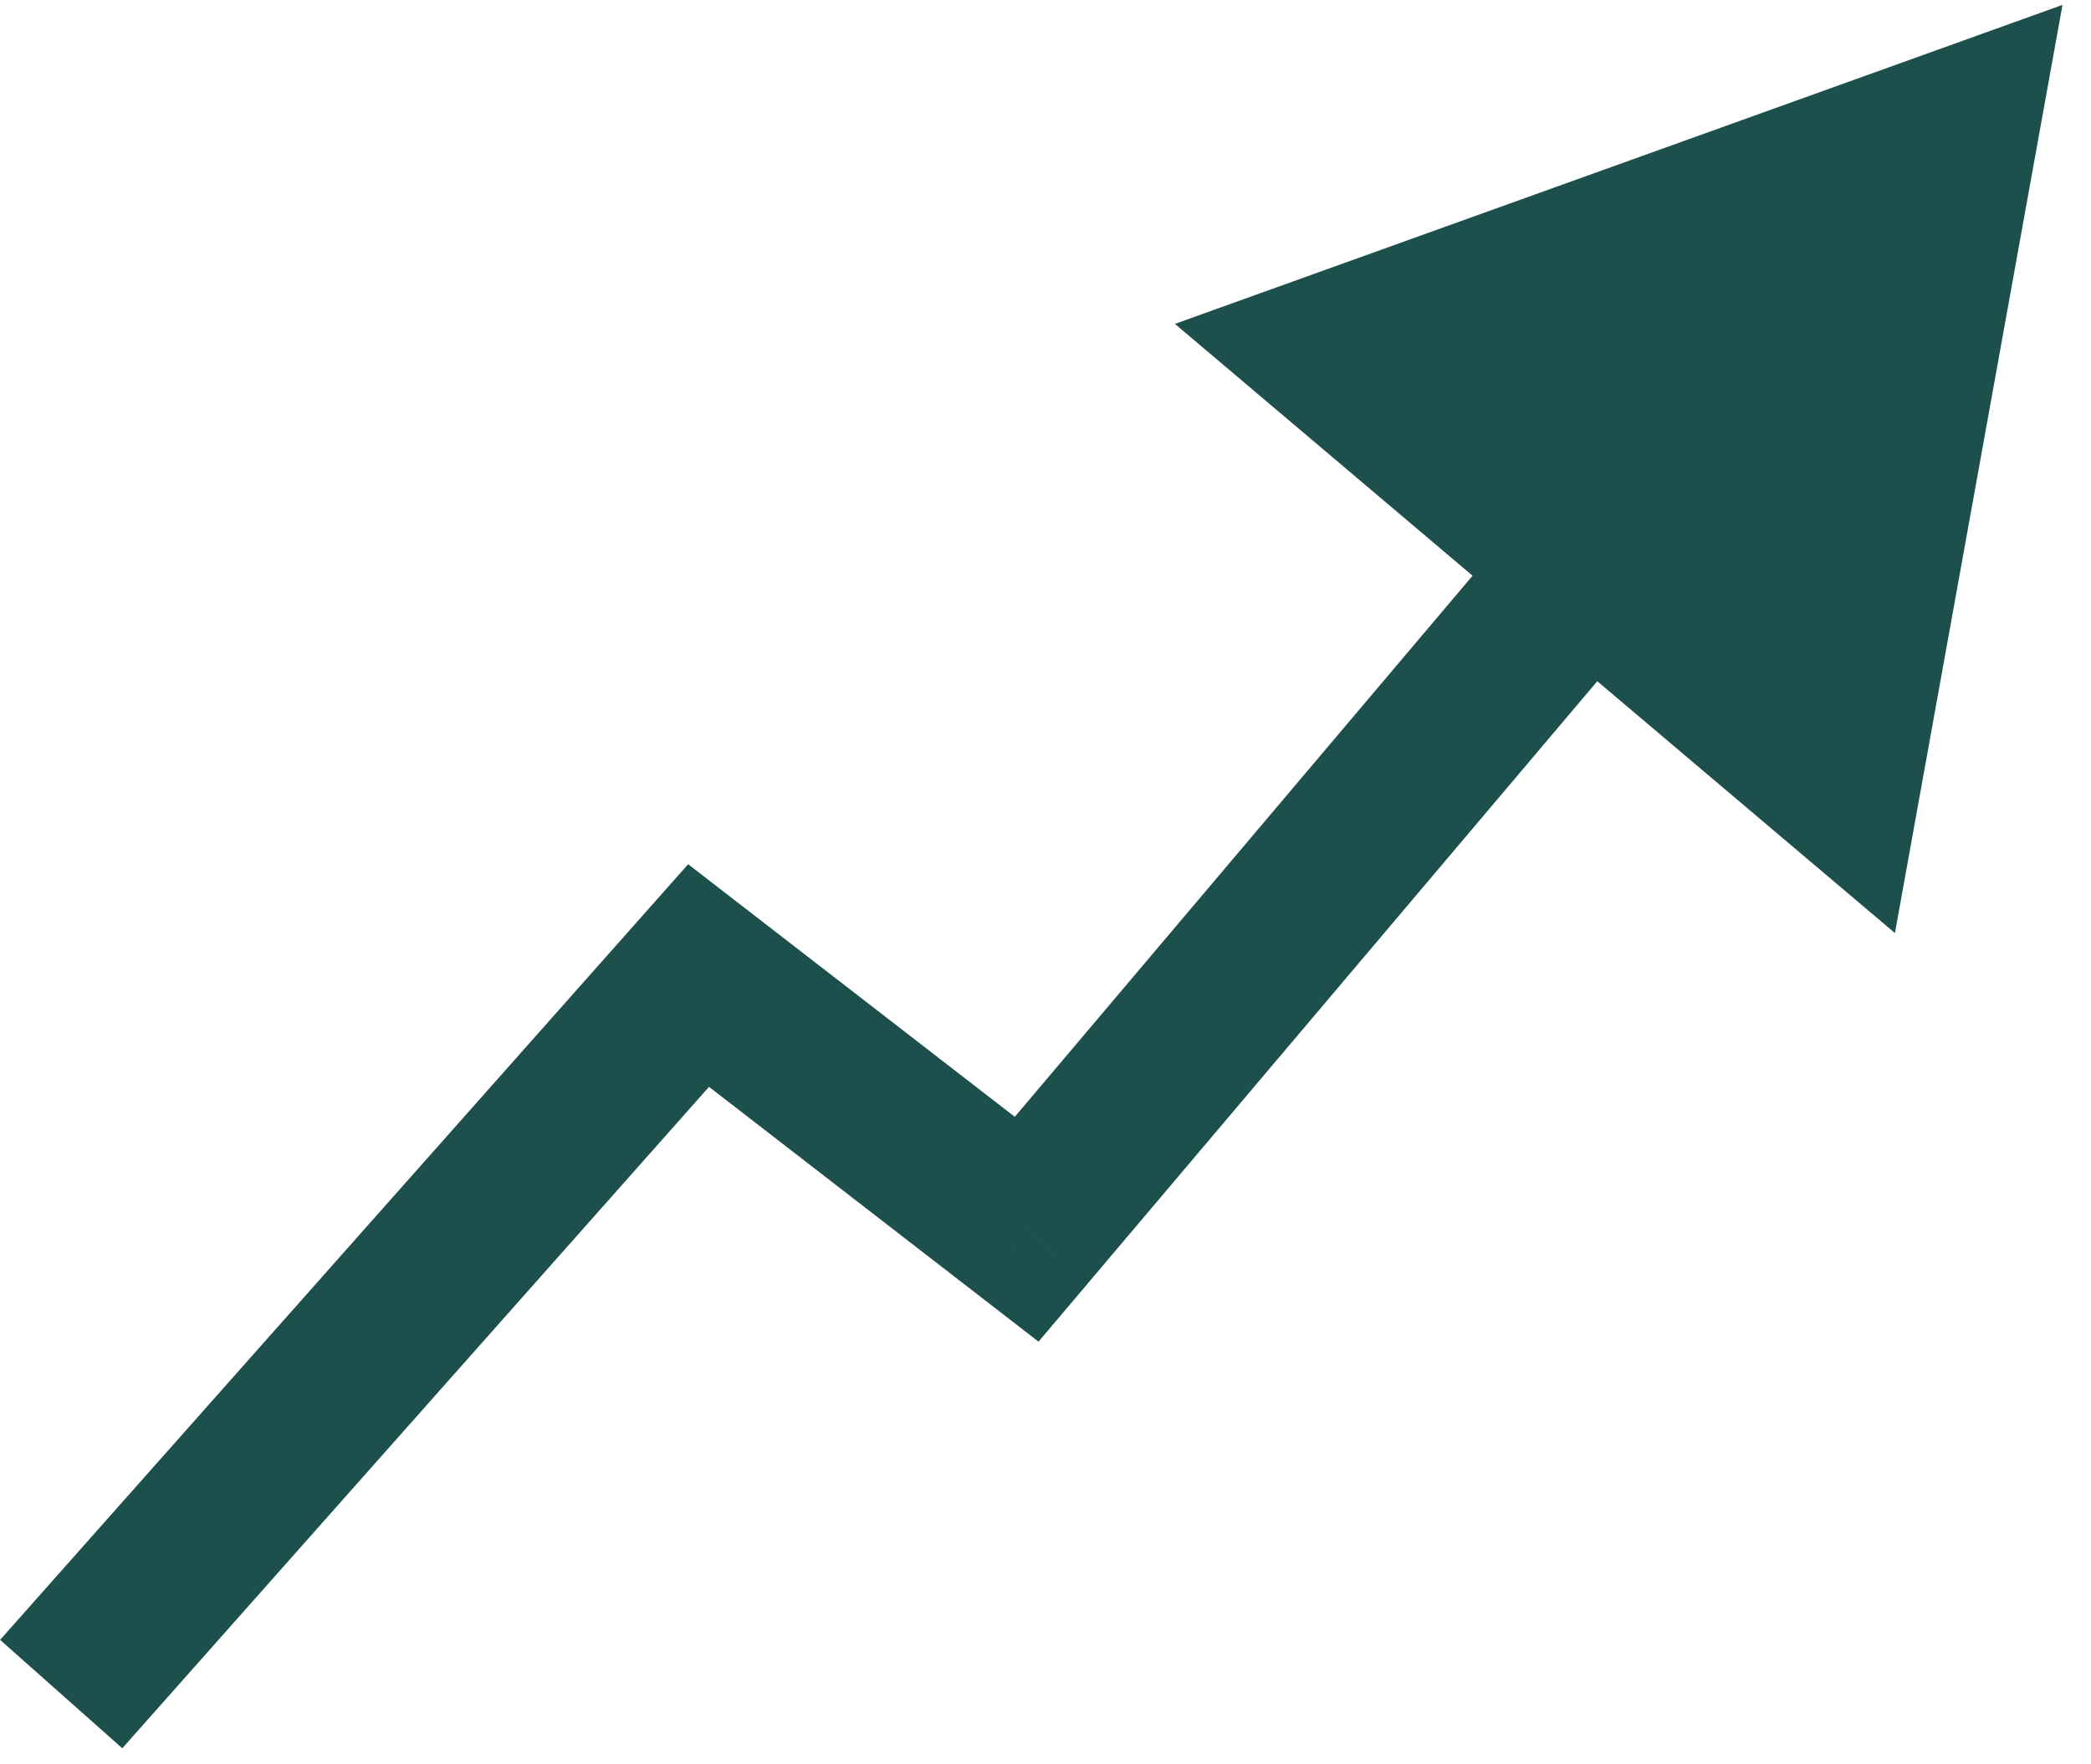 <svg width="64" height="54" viewBox="0 0 64 54" fill="none" xmlns="http://www.w3.org/2000/svg">
<path d="M21.382 29.858L22.911 27.88L21.062 26.451L19.512 28.199L21.382 29.858ZM31.423 37.623L29.894 39.6L31.786 41.064L33.332 39.237L31.423 37.623ZM63.127 0.15L35.961 9.913L57.999 28.558L63.127 0.15ZM3.743 53.509L23.252 31.517L19.512 28.199L0.003 50.191L3.743 53.509ZM19.853 31.836L29.894 39.6L32.952 35.645L22.911 27.88L19.853 31.836ZM33.332 39.237L50.503 18.942L46.686 15.712L29.515 36.008L33.332 39.237Z" fill="#1D504D"/>
</svg>
